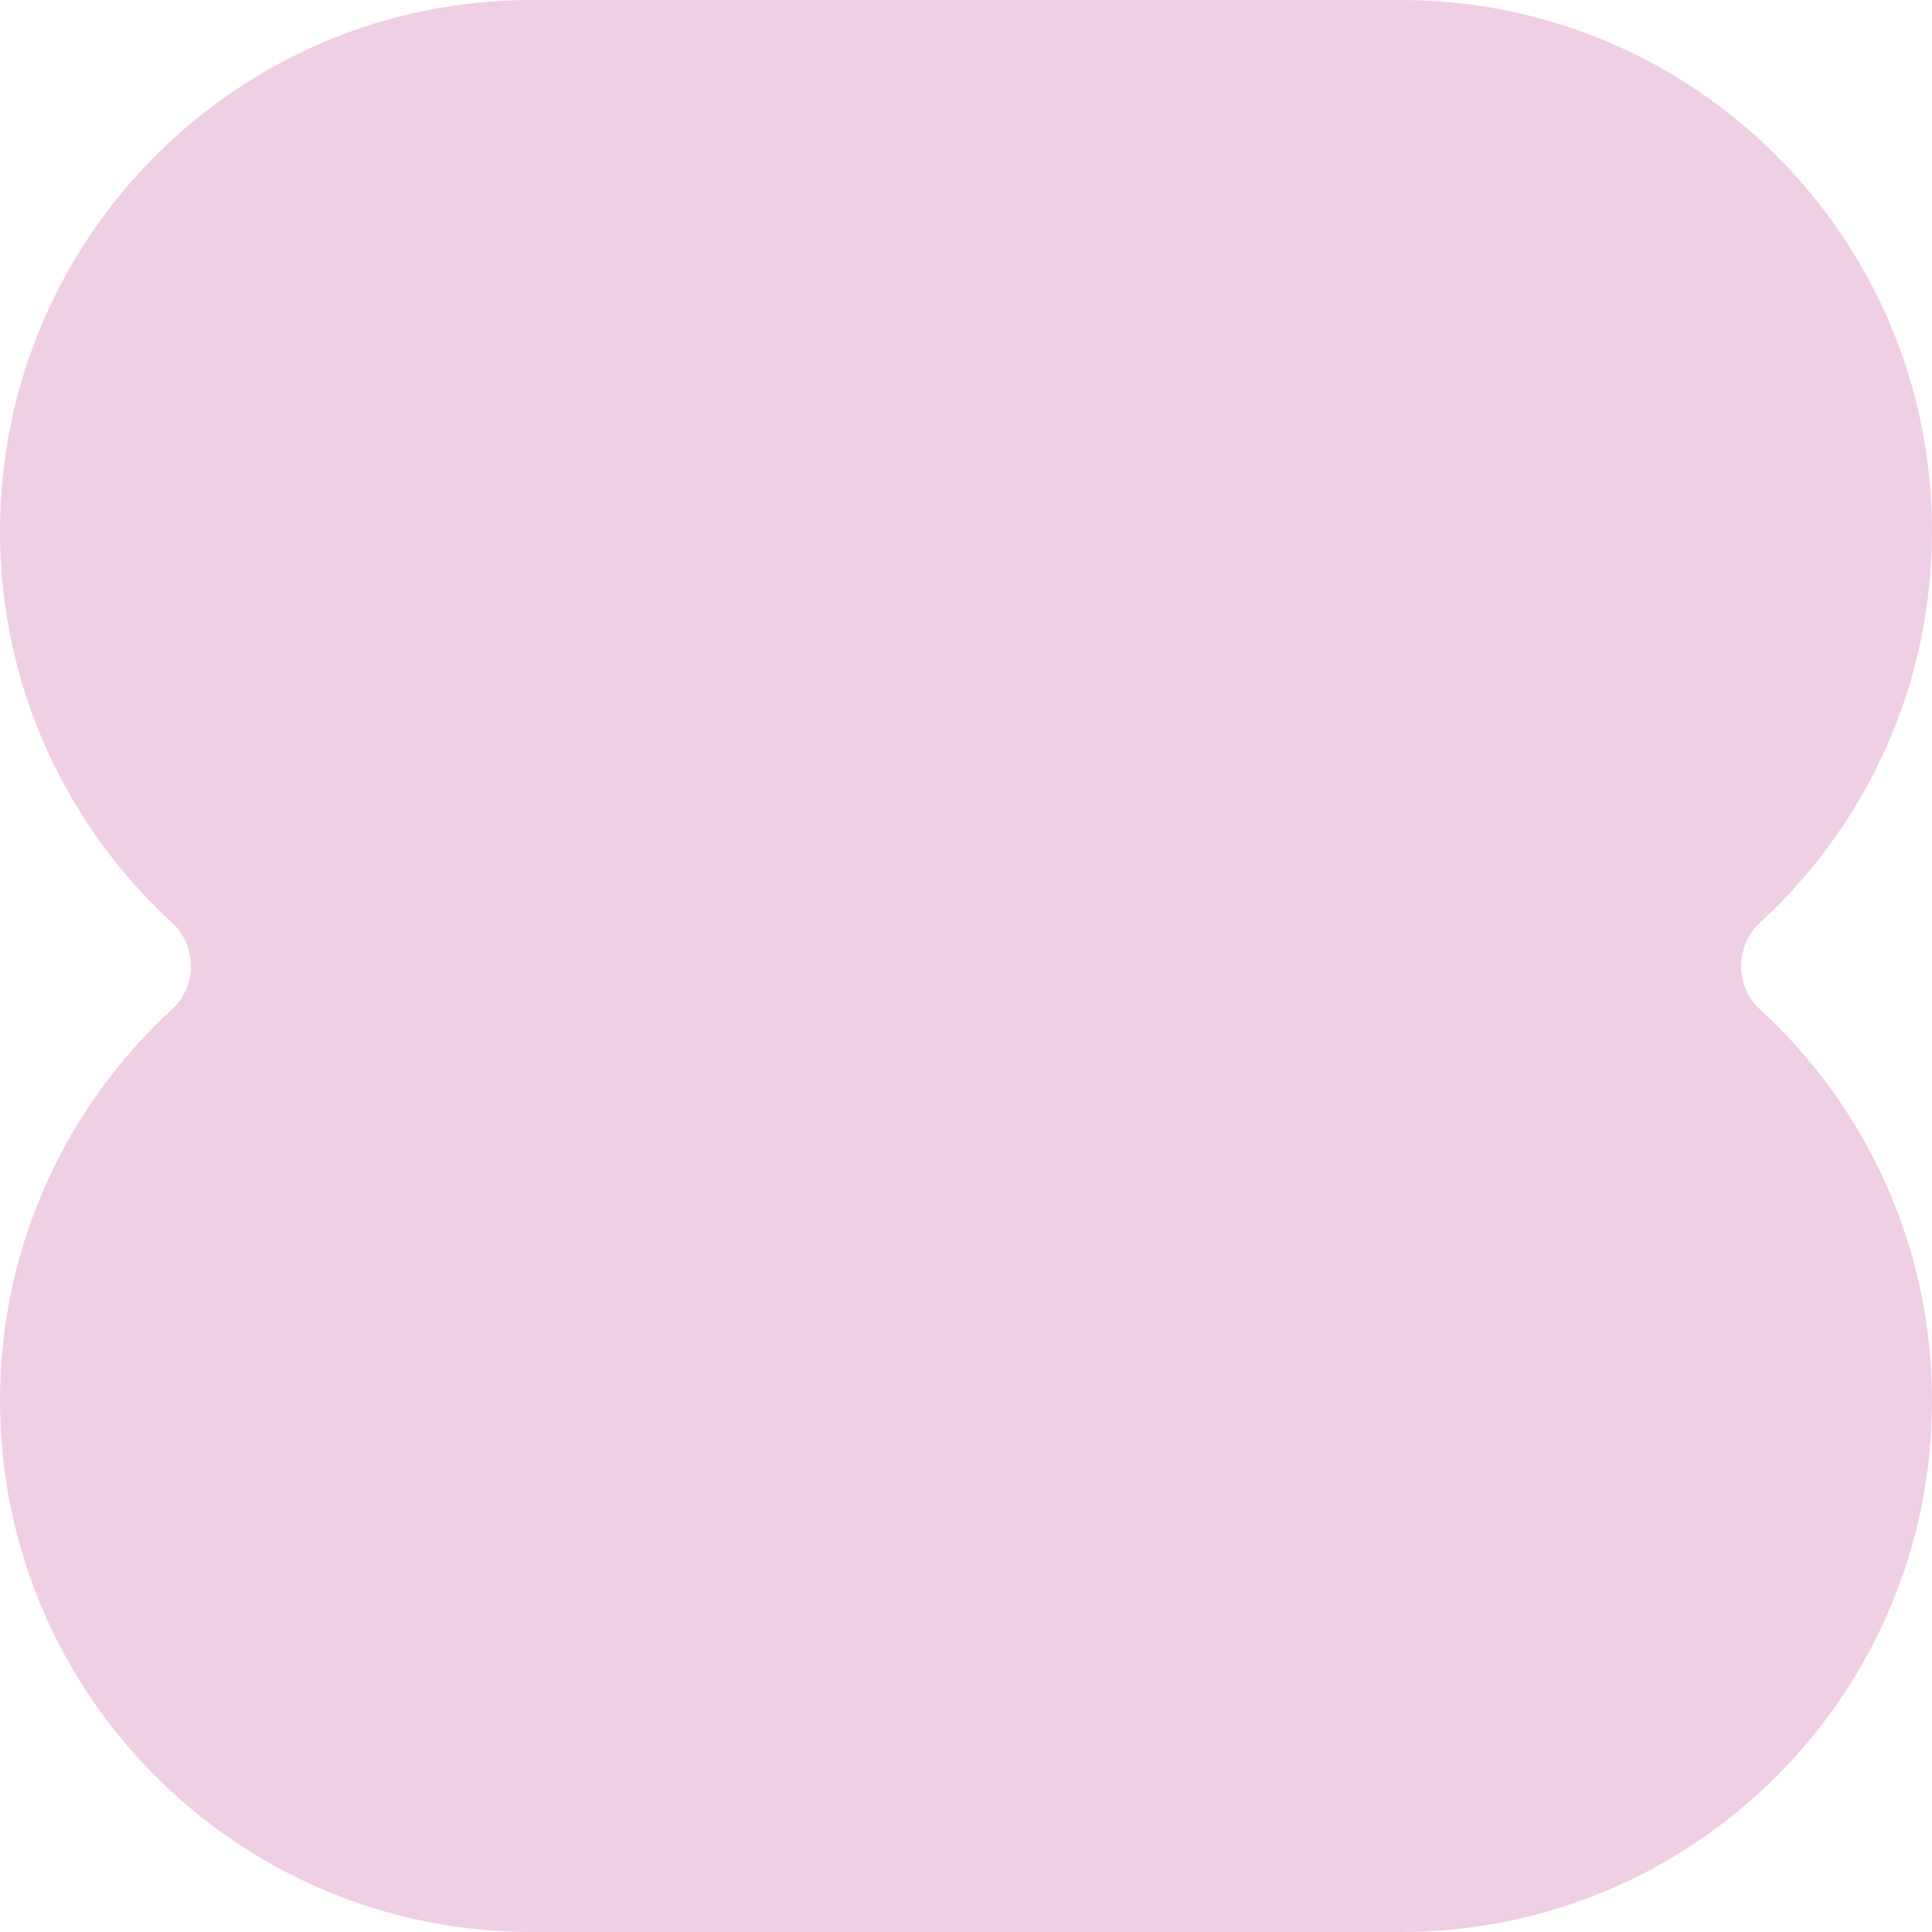 <?xml version="1.0" encoding="utf-8"?>
<svg xmlns="http://www.w3.org/2000/svg" fill="none" height="100%" overflow="visible" preserveAspectRatio="none" style="display: block;" viewBox="0 0 80 80" width="100%">
<path d="M58 0C70.15 0 80 9.85 80 22C80 28.421 77.249 34.198 72.862 38.22C71.842 39.155 71.842 40.845 72.862 41.78C77.249 45.802 80 51.579 80 58C80 70.15 70.15 80 58 80H22C9.85 80 0 70.15 0 58C0 51.58 2.751 45.802 7.138 41.78C8.158 40.845 8.158 39.155 7.138 38.22C2.751 34.198 0 28.421 0 22C0 9.85 9.85 2.57703e-07 22 0H58Z" fill="#EFCFE3" id="Shape"/>
</svg>